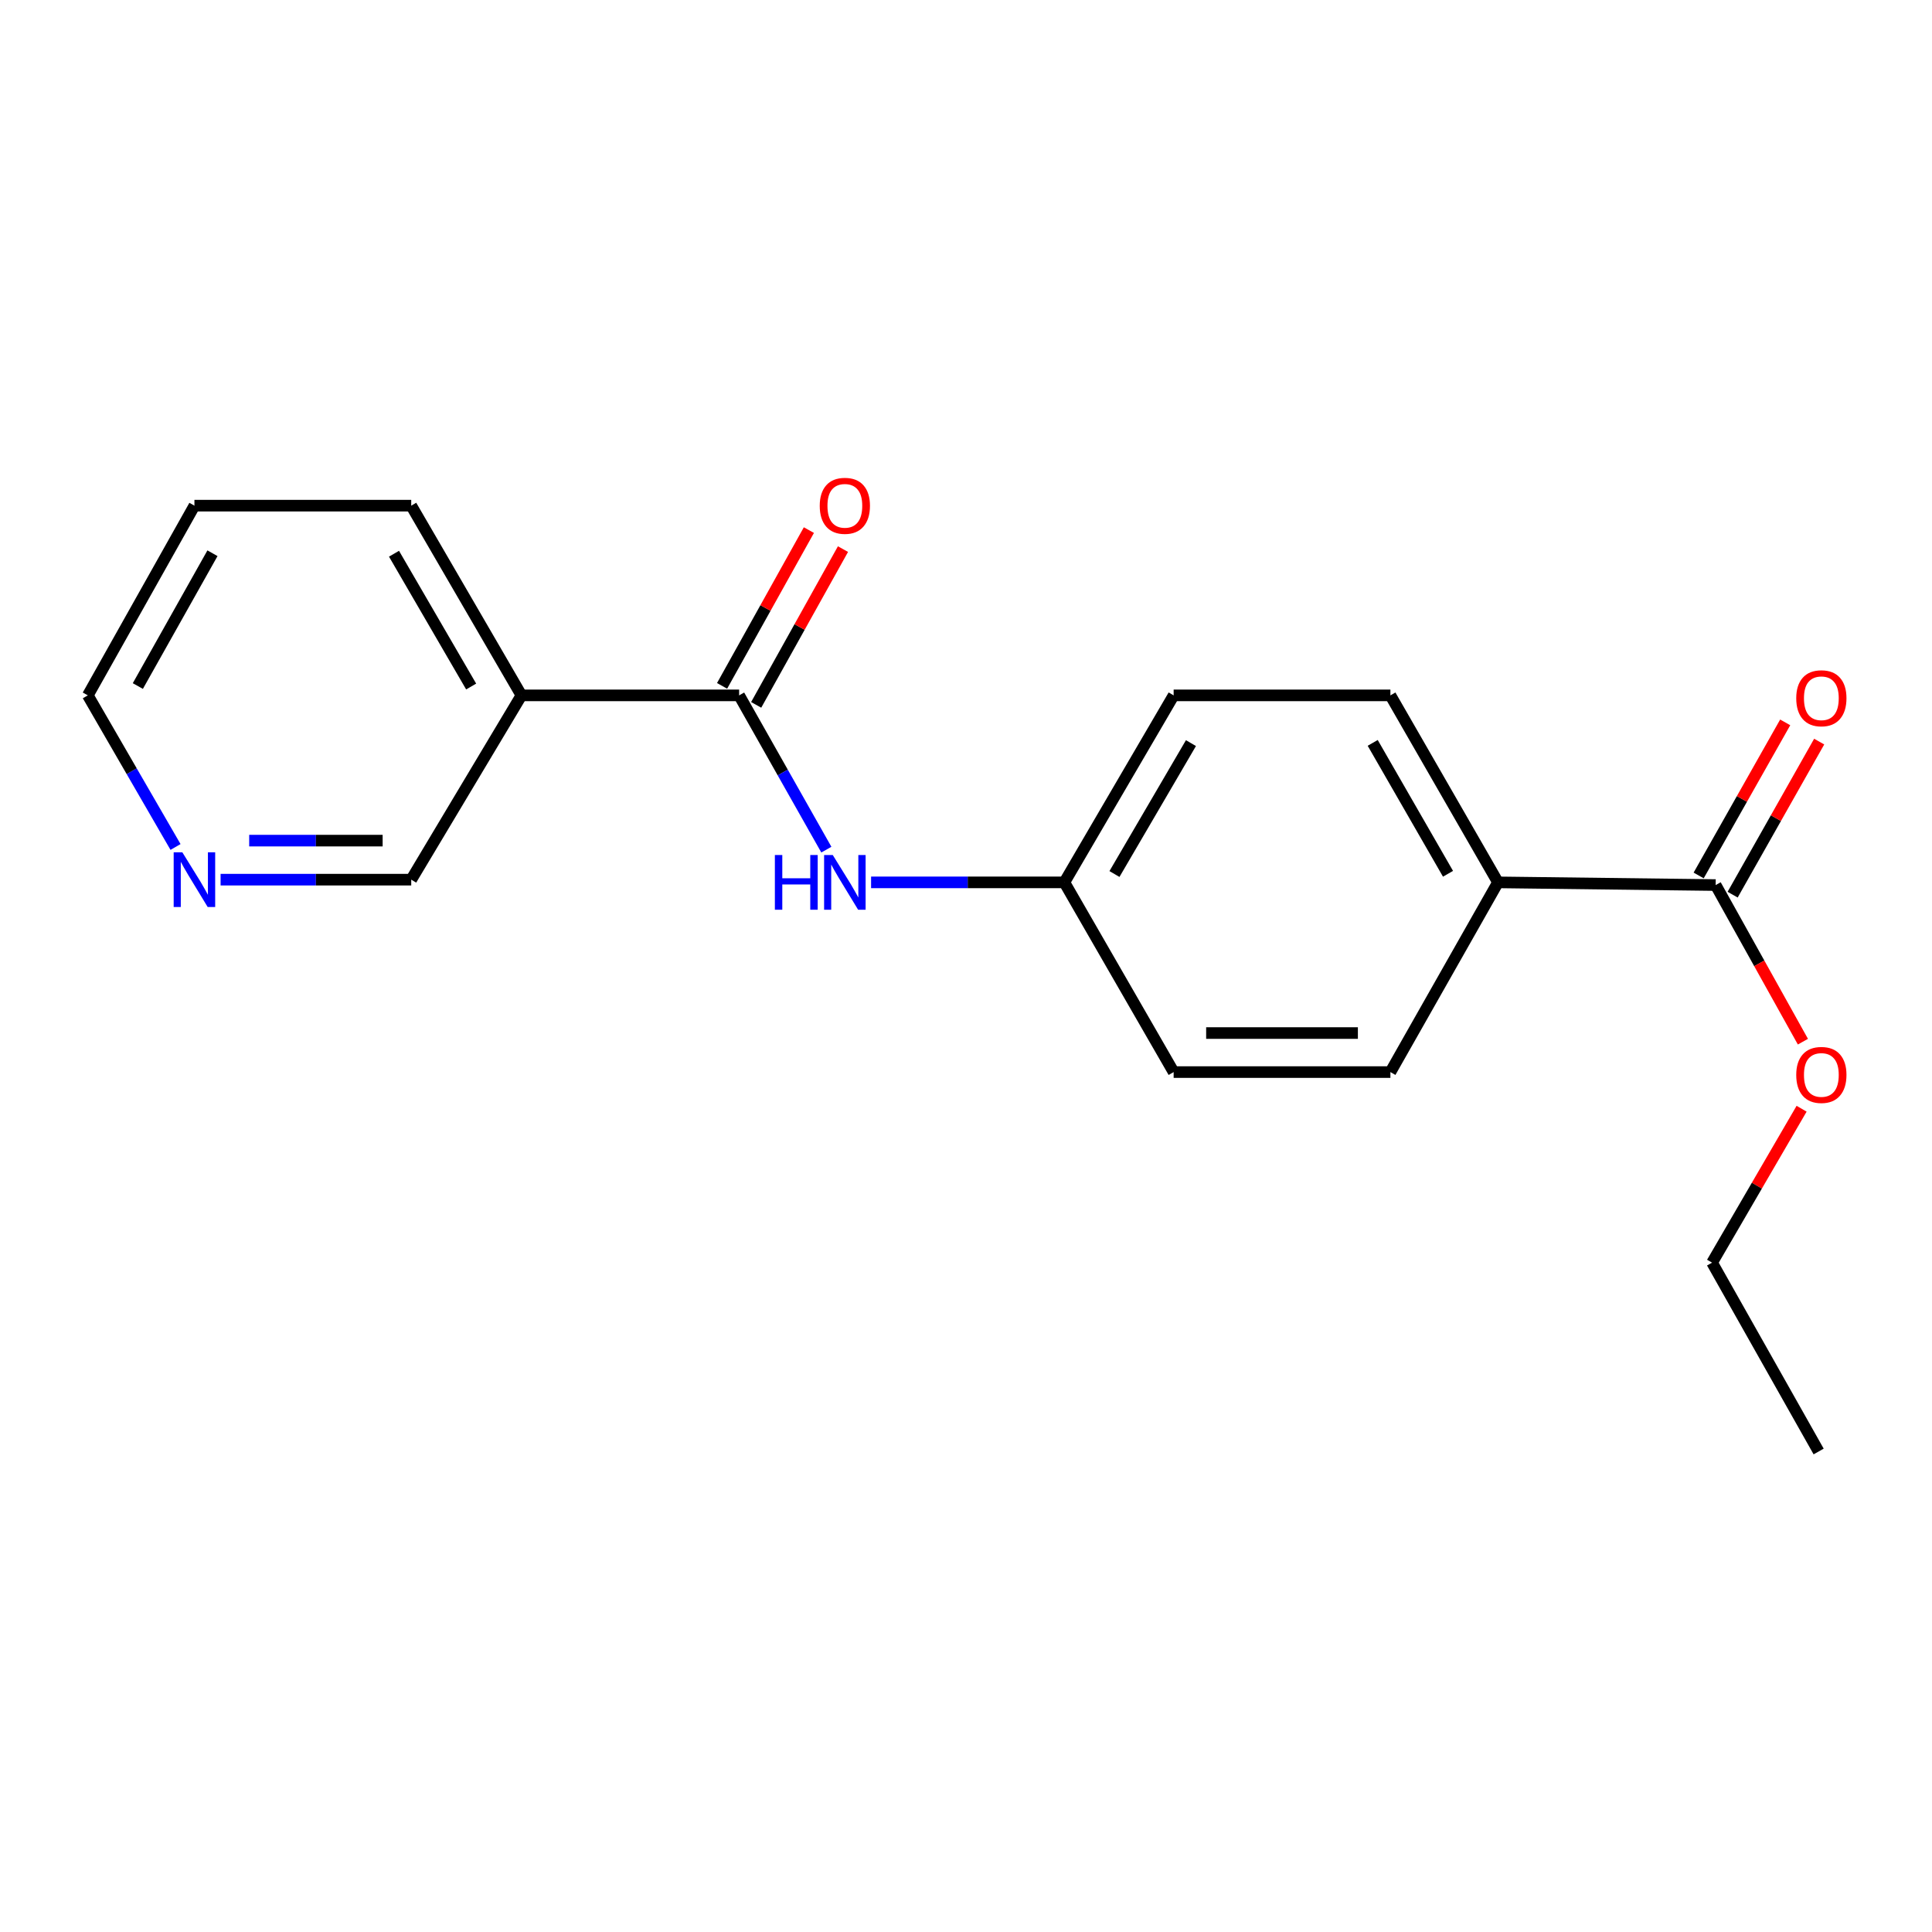 <?xml version='1.0' encoding='iso-8859-1'?>
<svg version='1.1' baseProfile='full'
              xmlns='http://www.w3.org/2000/svg'
                      xmlns:rdkit='http://www.rdkit.org/xml'
                      xmlns:xlink='http://www.w3.org/1999/xlink'
                  xml:space='preserve'
width='1000px' height='1000px' viewBox='0 0 1000 1000'>
<!-- END OF HEADER -->
<rect style='opacity:1.0;fill:#FFFFFF;stroke:none' width='1000' height='1000' x='0' y='0'> </rect>
<path class='bond-0' d='M 382.572,359.922 L 269.897,359.922' style='fill:none;fill-rule:evenodd;stroke:#000000;stroke-width:6px;stroke-linecap:butt;stroke-linejoin:miter;stroke-opacity:1' />
<path class='bond-1' d='M 382.572,359.922 L 405.145,399.848' style='fill:none;fill-rule:evenodd;stroke:#000000;stroke-width:6px;stroke-linecap:butt;stroke-linejoin:miter;stroke-opacity:1' />
<path class='bond-1' d='M 405.145,399.848 L 427.717,439.775' style='fill:none;fill-rule:evenodd;stroke:#0000FF;stroke-width:6px;stroke-linecap:butt;stroke-linejoin:miter;stroke-opacity:1' />
<path class='bond-4' d='M 391.397,364.84 L 413.862,324.527' style='fill:none;fill-rule:evenodd;stroke:#000000;stroke-width:6px;stroke-linecap:butt;stroke-linejoin:miter;stroke-opacity:1' />
<path class='bond-4' d='M 413.862,324.527 L 436.327,284.214' style='fill:none;fill-rule:evenodd;stroke:#FF0000;stroke-width:6px;stroke-linecap:butt;stroke-linejoin:miter;stroke-opacity:1' />
<path class='bond-4' d='M 373.748,355.004 L 396.213,314.692' style='fill:none;fill-rule:evenodd;stroke:#000000;stroke-width:6px;stroke-linecap:butt;stroke-linejoin:miter;stroke-opacity:1' />
<path class='bond-4' d='M 396.213,314.692 L 418.678,274.379' style='fill:none;fill-rule:evenodd;stroke:#FF0000;stroke-width:6px;stroke-linecap:butt;stroke-linejoin:miter;stroke-opacity:1' />
<path class='bond-10' d='M 269.897,359.922 L 212.852,455.311' style='fill:none;fill-rule:evenodd;stroke:#000000;stroke-width:6px;stroke-linecap:butt;stroke-linejoin:miter;stroke-opacity:1' />
<path class='bond-14' d='M 269.897,359.922 L 212.852,261.726' style='fill:none;fill-rule:evenodd;stroke:#000000;stroke-width:6px;stroke-linecap:butt;stroke-linejoin:miter;stroke-opacity:1' />
<path class='bond-14' d='M 243.869,355.342 L 203.938,286.605' style='fill:none;fill-rule:evenodd;stroke:#000000;stroke-width:6px;stroke-linecap:butt;stroke-linejoin:miter;stroke-opacity:1' />
<path class='bond-7' d='M 450.874,456.714 L 500.893,456.714' style='fill:none;fill-rule:evenodd;stroke:#0000FF;stroke-width:6px;stroke-linecap:butt;stroke-linejoin:miter;stroke-opacity:1' />
<path class='bond-7' d='M 500.893,456.714 L 550.912,456.714' style='fill:none;fill-rule:evenodd;stroke:#000000;stroke-width:6px;stroke-linecap:butt;stroke-linejoin:miter;stroke-opacity:1' />
<path class='bond-2' d='M 888.019,458.106 L 775.355,456.714' style='fill:none;fill-rule:evenodd;stroke:#000000;stroke-width:6px;stroke-linecap:butt;stroke-linejoin:miter;stroke-opacity:1' />
<path class='bond-5' d='M 896.813,463.078 L 919.21,423.463' style='fill:none;fill-rule:evenodd;stroke:#000000;stroke-width:6px;stroke-linecap:butt;stroke-linejoin:miter;stroke-opacity:1' />
<path class='bond-5' d='M 919.21,423.463 L 941.608,383.847' style='fill:none;fill-rule:evenodd;stroke:#FF0000;stroke-width:6px;stroke-linecap:butt;stroke-linejoin:miter;stroke-opacity:1' />
<path class='bond-5' d='M 879.225,453.134 L 901.622,413.519' style='fill:none;fill-rule:evenodd;stroke:#000000;stroke-width:6px;stroke-linecap:butt;stroke-linejoin:miter;stroke-opacity:1' />
<path class='bond-5' d='M 901.622,413.519 L 924.019,373.903' style='fill:none;fill-rule:evenodd;stroke:#FF0000;stroke-width:6px;stroke-linecap:butt;stroke-linejoin:miter;stroke-opacity:1' />
<path class='bond-11' d='M 888.019,458.106 L 910.602,498.639' style='fill:none;fill-rule:evenodd;stroke:#000000;stroke-width:6px;stroke-linecap:butt;stroke-linejoin:miter;stroke-opacity:1' />
<path class='bond-11' d='M 910.602,498.639 L 933.185,539.172' style='fill:none;fill-rule:evenodd;stroke:#FF0000;stroke-width:6px;stroke-linecap:butt;stroke-linejoin:miter;stroke-opacity:1' />
<path class='bond-3' d='M 775.355,456.714 L 719.668,359.922' style='fill:none;fill-rule:evenodd;stroke:#000000;stroke-width:6px;stroke-linecap:butt;stroke-linejoin:miter;stroke-opacity:1' />
<path class='bond-3' d='M 749.488,452.271 L 710.508,384.516' style='fill:none;fill-rule:evenodd;stroke:#000000;stroke-width:6px;stroke-linecap:butt;stroke-linejoin:miter;stroke-opacity:1' />
<path class='bond-19' d='M 775.355,456.714 L 719.668,554.91' style='fill:none;fill-rule:evenodd;stroke:#000000;stroke-width:6px;stroke-linecap:butt;stroke-linejoin:miter;stroke-opacity:1' />
<path class='bond-6' d='M 114.182,455.311 L 163.517,455.311' style='fill:none;fill-rule:evenodd;stroke:#0000FF;stroke-width:6px;stroke-linecap:butt;stroke-linejoin:miter;stroke-opacity:1' />
<path class='bond-6' d='M 163.517,455.311 L 212.852,455.311' style='fill:none;fill-rule:evenodd;stroke:#000000;stroke-width:6px;stroke-linecap:butt;stroke-linejoin:miter;stroke-opacity:1' />
<path class='bond-6' d='M 128.982,435.106 L 163.517,435.106' style='fill:none;fill-rule:evenodd;stroke:#0000FF;stroke-width:6px;stroke-linecap:butt;stroke-linejoin:miter;stroke-opacity:1' />
<path class='bond-6' d='M 163.517,435.106 L 198.051,435.106' style='fill:none;fill-rule:evenodd;stroke:#000000;stroke-width:6px;stroke-linecap:butt;stroke-linejoin:miter;stroke-opacity:1' />
<path class='bond-20' d='M 90.851,438.396 L 68.153,399.159' style='fill:none;fill-rule:evenodd;stroke:#0000FF;stroke-width:6px;stroke-linecap:butt;stroke-linejoin:miter;stroke-opacity:1' />
<path class='bond-20' d='M 68.153,399.159 L 45.455,359.922' style='fill:none;fill-rule:evenodd;stroke:#000000;stroke-width:6px;stroke-linecap:butt;stroke-linejoin:miter;stroke-opacity:1' />
<path class='bond-12' d='M 550.912,456.714 L 607.475,554.91' style='fill:none;fill-rule:evenodd;stroke:#000000;stroke-width:6px;stroke-linecap:butt;stroke-linejoin:miter;stroke-opacity:1' />
<path class='bond-13' d='M 550.912,456.714 L 607.475,359.922' style='fill:none;fill-rule:evenodd;stroke:#000000;stroke-width:6px;stroke-linecap:butt;stroke-linejoin:miter;stroke-opacity:1' />
<path class='bond-13' d='M 576.841,452.39 L 616.435,384.635' style='fill:none;fill-rule:evenodd;stroke:#000000;stroke-width:6px;stroke-linecap:butt;stroke-linejoin:miter;stroke-opacity:1' />
<path class='bond-8' d='M 719.668,359.922 L 607.475,359.922' style='fill:none;fill-rule:evenodd;stroke:#000000;stroke-width:6px;stroke-linecap:butt;stroke-linejoin:miter;stroke-opacity:1' />
<path class='bond-9' d='M 719.668,554.91 L 607.475,554.91' style='fill:none;fill-rule:evenodd;stroke:#000000;stroke-width:6px;stroke-linecap:butt;stroke-linejoin:miter;stroke-opacity:1' />
<path class='bond-9' d='M 702.839,534.705 L 624.304,534.705' style='fill:none;fill-rule:evenodd;stroke:#000000;stroke-width:6px;stroke-linecap:butt;stroke-linejoin:miter;stroke-opacity:1' />
<path class='bond-16' d='M 932.508,573.874 L 909.337,613.709' style='fill:none;fill-rule:evenodd;stroke:#FF0000;stroke-width:6px;stroke-linecap:butt;stroke-linejoin:miter;stroke-opacity:1' />
<path class='bond-16' d='M 909.337,613.709 L 886.167,653.543' style='fill:none;fill-rule:evenodd;stroke:#000000;stroke-width:6px;stroke-linecap:butt;stroke-linejoin:miter;stroke-opacity:1' />
<path class='bond-17' d='M 212.852,261.726 L 100.636,261.726' style='fill:none;fill-rule:evenodd;stroke:#000000;stroke-width:6px;stroke-linecap:butt;stroke-linejoin:miter;stroke-opacity:1' />
<path class='bond-15' d='M 45.455,359.922 L 100.636,261.726' style='fill:none;fill-rule:evenodd;stroke:#000000;stroke-width:6px;stroke-linecap:butt;stroke-linejoin:miter;stroke-opacity:1' />
<path class='bond-15' d='M 71.346,355.091 L 109.973,286.354' style='fill:none;fill-rule:evenodd;stroke:#000000;stroke-width:6px;stroke-linecap:butt;stroke-linejoin:miter;stroke-opacity:1' />
<path class='bond-18' d='M 886.167,653.543 L 941.326,751.29' style='fill:none;fill-rule:evenodd;stroke:#000000;stroke-width:6px;stroke-linecap:butt;stroke-linejoin:miter;stroke-opacity:1' />
<path  class='atom-2' d='M 401.074 442.554
L 404.914 442.554
L 404.914 454.594
L 419.394 454.594
L 419.394 442.554
L 423.234 442.554
L 423.234 470.874
L 419.394 470.874
L 419.394 457.794
L 404.914 457.794
L 404.914 470.874
L 401.074 470.874
L 401.074 442.554
' fill='#0000FF'/>
<path  class='atom-2' d='M 431.034 442.554
L 440.314 457.554
Q 441.234 459.034, 442.714 461.714
Q 444.194 464.394, 444.274 464.554
L 444.274 442.554
L 448.034 442.554
L 448.034 470.874
L 444.154 470.874
L 434.194 454.474
Q 433.034 452.554, 431.794 450.354
Q 430.594 448.154, 430.234 447.474
L 430.234 470.874
L 426.554 470.874
L 426.554 442.554
L 431.034 442.554
' fill='#0000FF'/>
<path  class='atom-5' d='M 424.294 261.806
Q 424.294 255.006, 427.654 251.206
Q 431.014 247.406, 437.294 247.406
Q 443.574 247.406, 446.934 251.206
Q 450.294 255.006, 450.294 261.806
Q 450.294 268.686, 446.894 272.606
Q 443.494 276.486, 437.294 276.486
Q 431.054 276.486, 427.654 272.606
Q 424.294 268.726, 424.294 261.806
M 437.294 273.286
Q 441.614 273.286, 443.934 270.406
Q 446.294 267.486, 446.294 261.806
Q 446.294 256.246, 443.934 253.446
Q 441.614 250.606, 437.294 250.606
Q 432.974 250.606, 430.614 253.406
Q 428.294 256.206, 428.294 261.806
Q 428.294 267.526, 430.614 270.406
Q 432.974 273.286, 437.294 273.286
' fill='#FF0000'/>
<path  class='atom-6' d='M 929.729 361.416
Q 929.729 354.616, 933.089 350.816
Q 936.449 347.016, 942.729 347.016
Q 949.009 347.016, 952.369 350.816
Q 955.729 354.616, 955.729 361.416
Q 955.729 368.296, 952.329 372.216
Q 948.929 376.096, 942.729 376.096
Q 936.489 376.096, 933.089 372.216
Q 929.729 368.336, 929.729 361.416
M 942.729 372.896
Q 947.049 372.896, 949.369 370.016
Q 951.729 367.096, 951.729 361.416
Q 951.729 355.856, 949.369 353.056
Q 947.049 350.216, 942.729 350.216
Q 938.409 350.216, 936.049 353.016
Q 933.729 355.816, 933.729 361.416
Q 933.729 367.136, 936.049 370.016
Q 938.409 372.896, 942.729 372.896
' fill='#FF0000'/>
<path  class='atom-7' d='M 94.376 441.151
L 103.656 456.151
Q 104.576 457.631, 106.056 460.311
Q 107.536 462.991, 107.616 463.151
L 107.616 441.151
L 111.376 441.151
L 111.376 469.471
L 107.496 469.471
L 97.536 453.071
Q 96.376 451.151, 95.136 448.951
Q 93.936 446.751, 93.576 446.071
L 93.576 469.471
L 89.896 469.471
L 89.896 441.151
L 94.376 441.151
' fill='#0000FF'/>
<path  class='atom-12' d='M 929.729 556.382
Q 929.729 549.582, 933.089 545.782
Q 936.449 541.982, 942.729 541.982
Q 949.009 541.982, 952.369 545.782
Q 955.729 549.582, 955.729 556.382
Q 955.729 563.262, 952.329 567.182
Q 948.929 571.062, 942.729 571.062
Q 936.489 571.062, 933.089 567.182
Q 929.729 563.302, 929.729 556.382
M 942.729 567.862
Q 947.049 567.862, 949.369 564.982
Q 951.729 562.062, 951.729 556.382
Q 951.729 550.822, 949.369 548.022
Q 947.049 545.182, 942.729 545.182
Q 938.409 545.182, 936.049 547.982
Q 933.729 550.782, 933.729 556.382
Q 933.729 562.102, 936.049 564.982
Q 938.409 567.862, 942.729 567.862
' fill='#FF0000'/>
</svg>

